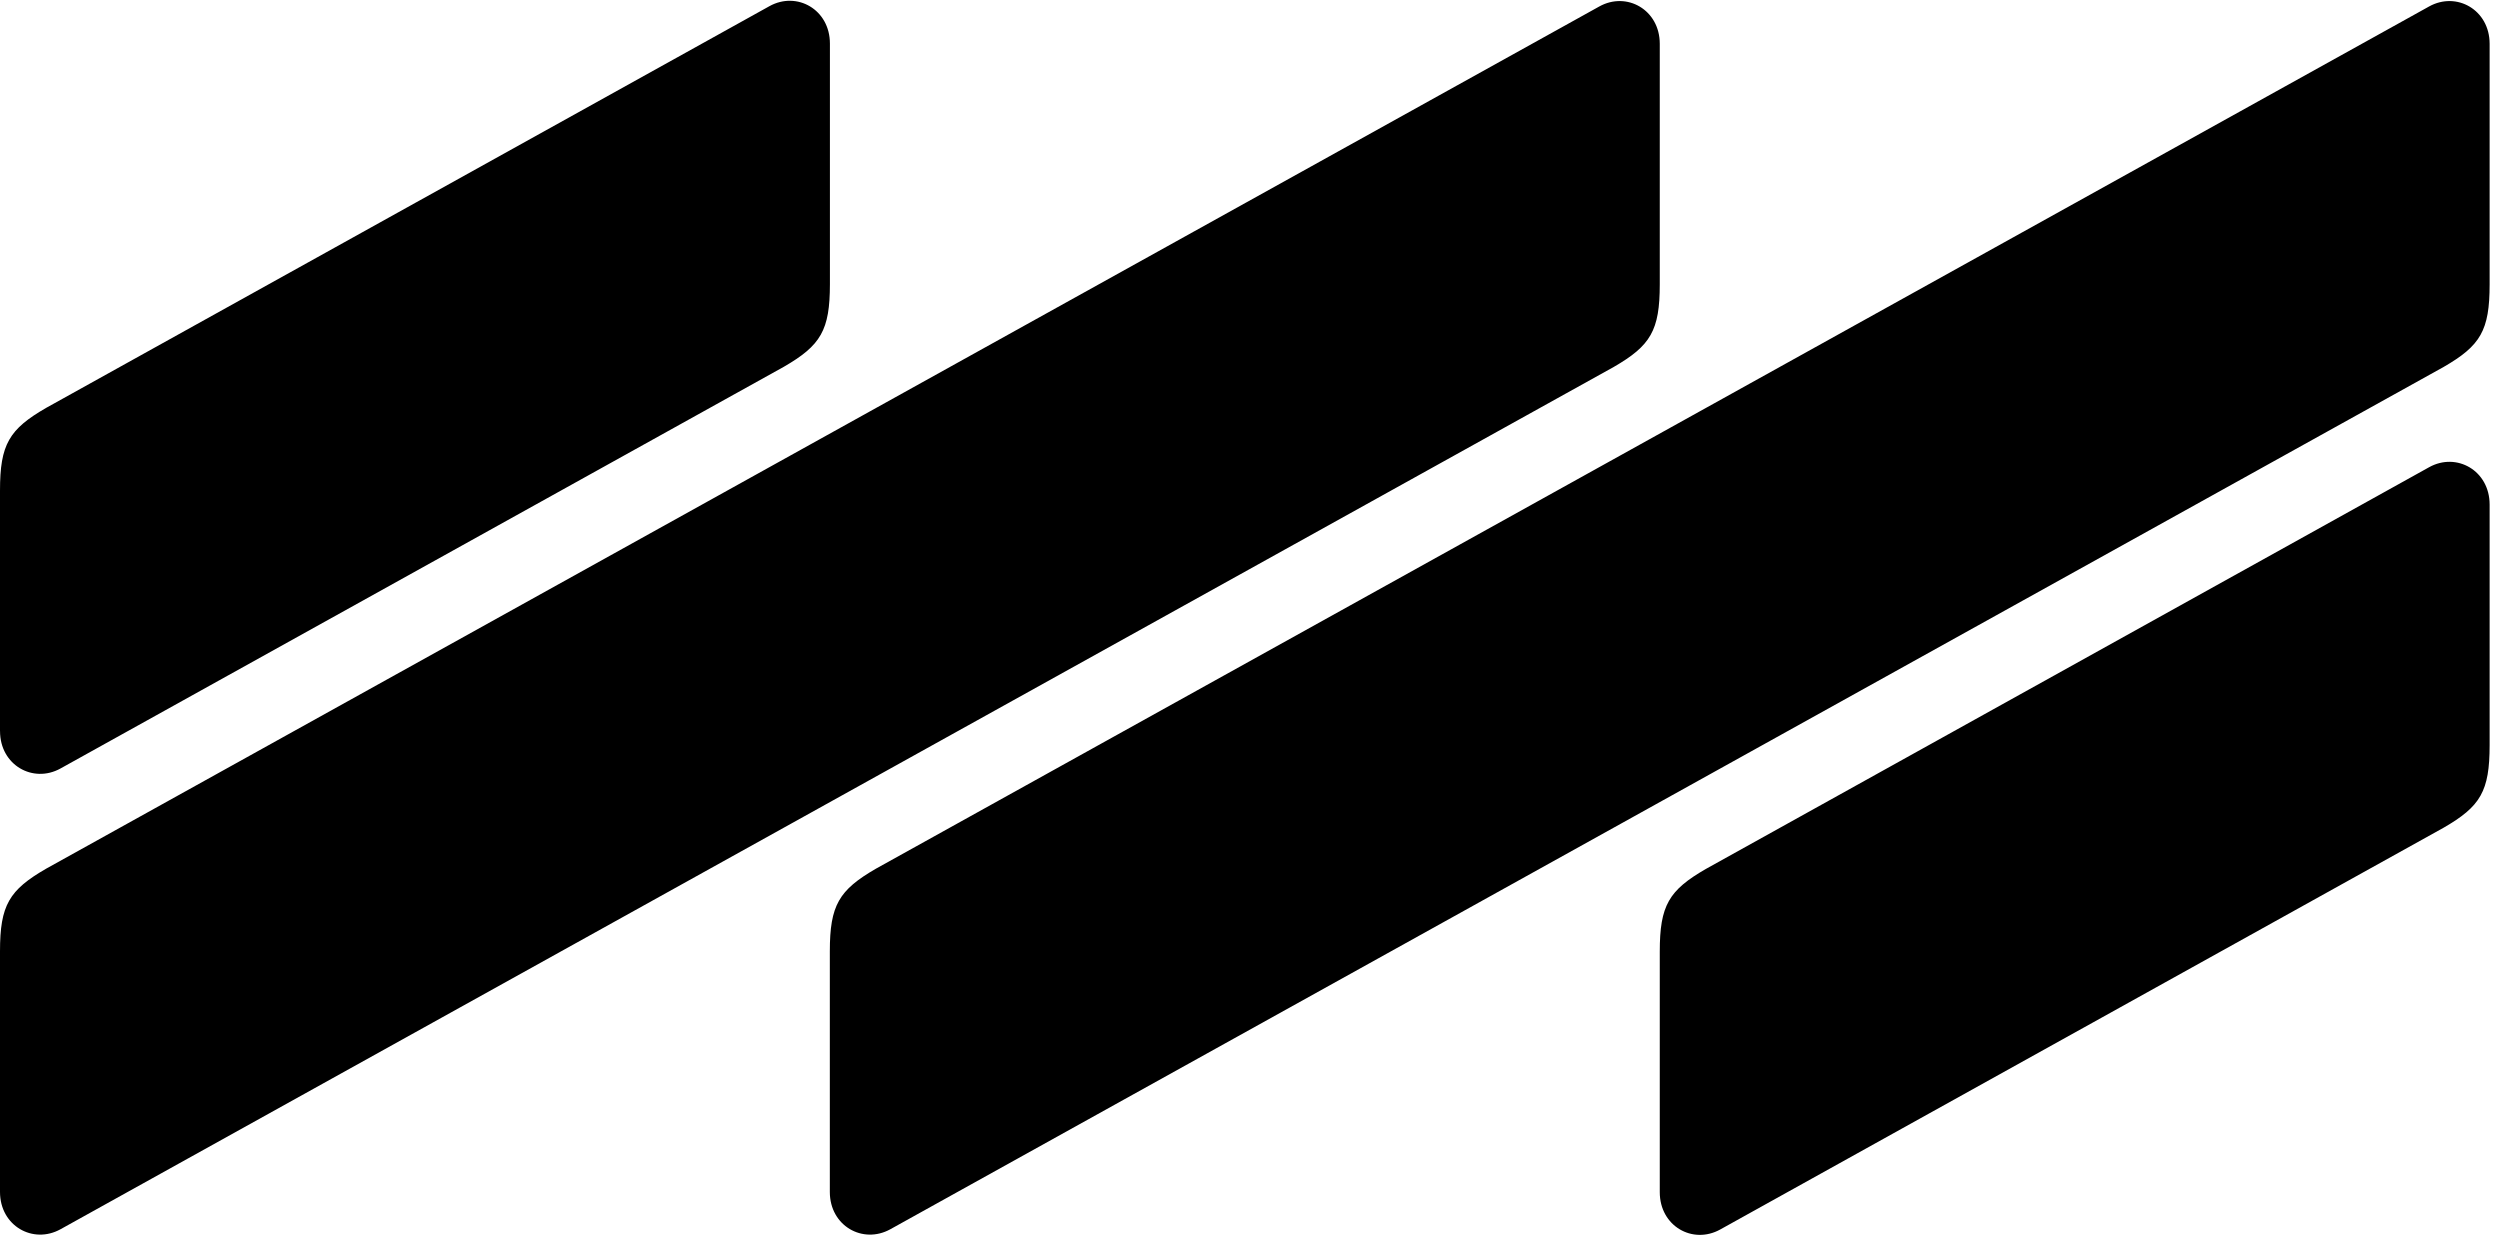 <svg width="87" height="43" viewBox="0 0 87 43" fill="none" xmlns="http://www.w3.org/2000/svg">
<path fill-rule="evenodd" clip-rule="evenodd" d="M0 25.442C0 22.234 0 20.282 0 17.072C0 15.462 0.318 14.938 1.606 14.194L26.776 0.215C27.732 -0.316 28.881 0.331 28.881 1.516C28.881 4.724 28.881 6.676 28.881 9.886C28.881 11.496 28.564 12.02 27.278 12.764L2.106 26.743C1.151 27.273 0.001 26.627 0.001 25.444L0 25.442ZM86.639 1.524C86.639 4.732 86.639 6.685 86.639 9.895C86.639 11.505 86.322 12.029 85.035 12.772C67.019 22.777 49.002 32.777 30.983 42.778C30.026 43.307 28.878 42.662 28.878 41.48C28.878 38.27 28.878 36.317 28.878 33.108C28.878 31.498 29.197 30.974 30.483 30.23C48.5 20.23 66.517 10.23 84.533 0.225C85.488 -0.306 86.639 0.341 86.639 1.524ZM57.76 41.487C57.76 38.278 57.76 36.324 57.76 33.116C57.76 31.505 58.077 30.982 59.365 30.239L84.534 16.259C85.49 15.728 86.639 16.376 86.639 17.558C86.639 20.767 86.639 22.719 86.639 25.929C86.639 27.539 86.322 28.063 85.035 28.806L59.864 42.786C58.908 43.317 57.76 42.671 57.76 41.487ZM57.76 1.524C57.76 4.732 57.76 6.685 57.76 9.895C57.76 11.505 57.441 12.029 56.155 12.772C38.139 22.777 20.122 32.777 2.105 42.778C1.149 43.307 0 42.662 0 41.48C0 38.27 0 36.317 0 33.108C0 31.498 0.318 30.974 1.606 30.23C19.623 20.23 37.64 10.23 55.656 0.225C56.611 -0.306 57.76 0.341 57.76 1.524Z" fill="black"/>
</svg>
